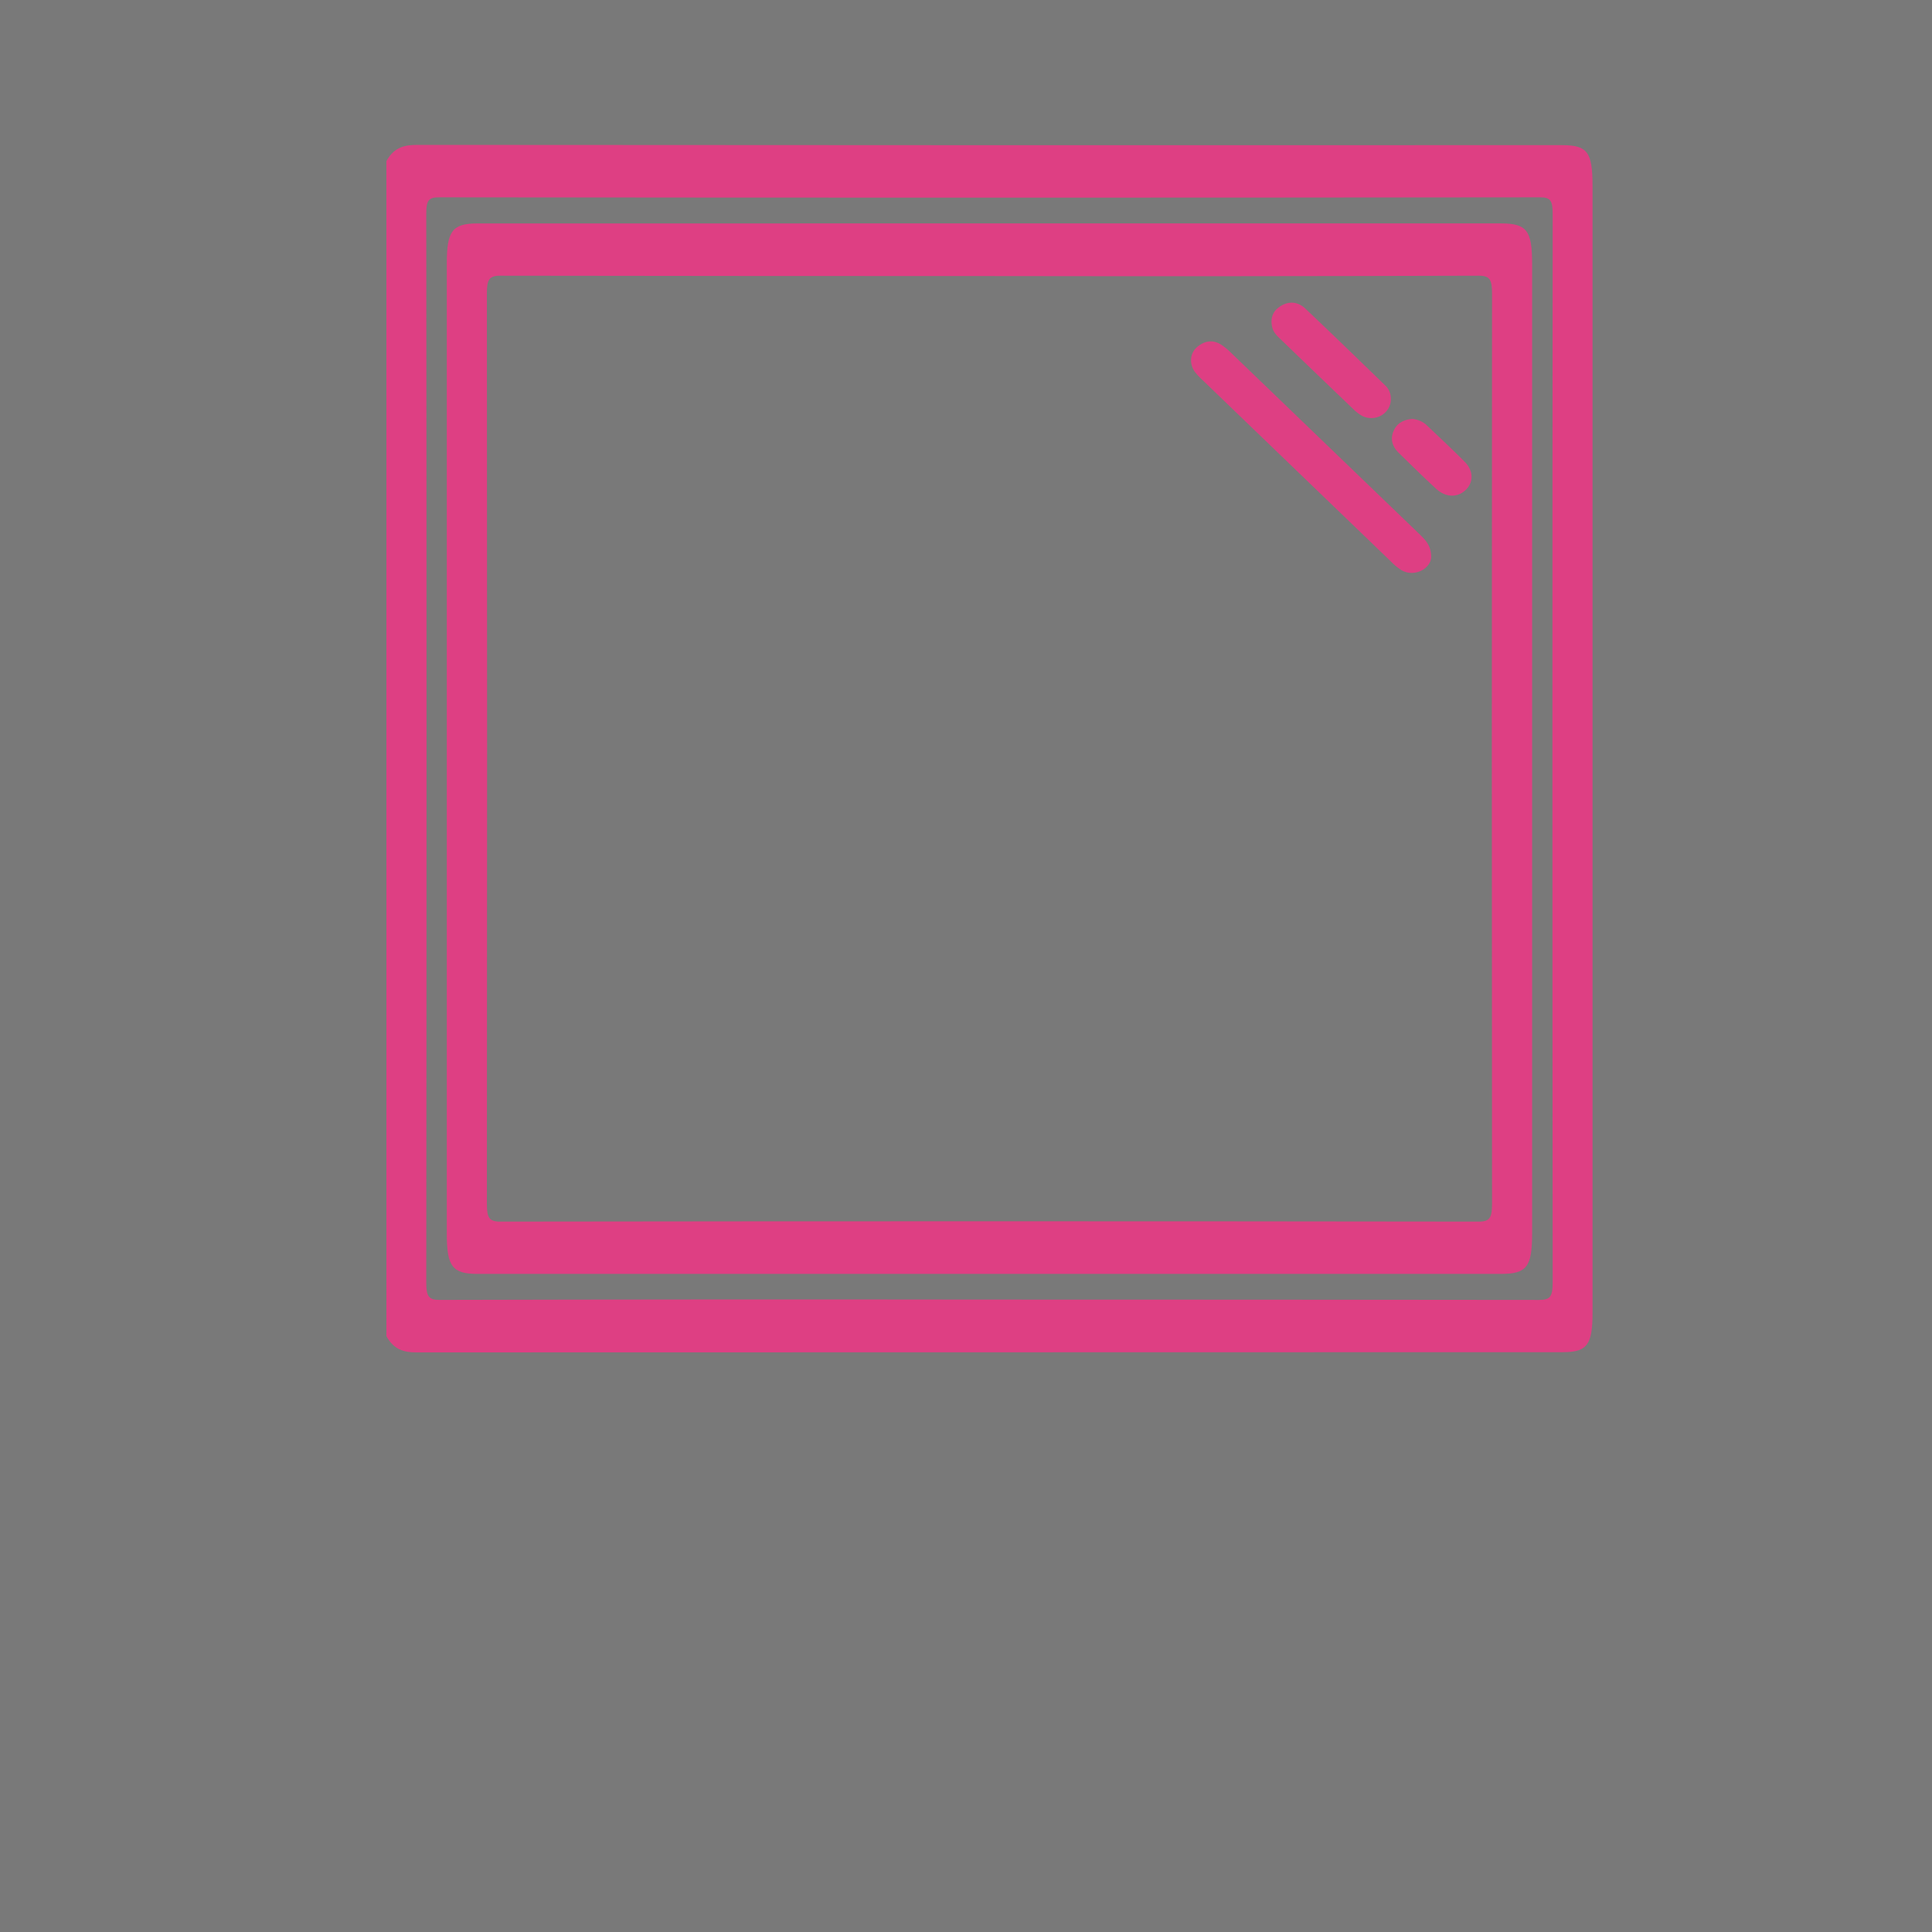 <?xml version="1.0" encoding="UTF-8" standalone="no"?>
<svg
   xmlns:dc="http://purl.org/dc/elements/1.1/"
   xmlns:cc="http://creativecommons.org/ns#"
   xmlns:rdf="http://www.w3.org/1999/02/22-rdf-syntax-ns#"
   xmlns:svg="http://www.w3.org/2000/svg"
   xmlns="http://www.w3.org/2000/svg"
   xmlns:sodipodi="http://sodipodi.sourceforge.net/DTD/sodipodi-0.dtd"
   xmlns:inkscape="http://www.inkscape.org/namespaces/inkscape"
   id="Capa_1"
   data-name="Capa 1"
   viewBox="0 0 400 400"
   version="1.1"
   sodipodi:docname="cat-metacrilato.svg"
   width="400"
   height="400"
   inkscape:version="1.0.1 (3bc2e813f5, 2020-09-07)">
  <rect x="0" y="0" width="400" height="400" fill="#333333" stroke="none"/>
  <sodipodi:namedview
     pagecolor="#ffffff"
     bordercolor="#666666"
     borderopacity="1"
     objecttolerance="10"
     gridtolerance="10"
     guidetolerance="10"
     inkscape:pageopacity="0"
     inkscape:pageshadow="2"
     inkscape:window-width="1920"
     inkscape:window-height="1017"
     id="namedview17"
     showgrid="false"
     inkscape:zoom="1.4989856"
     inkscape:cx="38.695495"
     inkscape:cy="162.68659"
     inkscape:window-x="-8"
     inkscape:window-y="-8"
     inkscape:window-maximized="1"
     inkscape:current-layer="Capa_1"
     inkscape:document-rotation="0" />
  <defs
     id="defs4">
    <style
       id="style2">.cls-1{fill:#2975b6;}</style>
  </defs>
  <path
     id="rect851"
     style="fill:#f4f4f4;fill-opacity:0.365;stroke-width:17.367"
     d="m 0,400 c 133.333,0 266.667,0 400,0 0,-133.333 0,-266.667 0,-400 C 266.667,0 133.333,0 0,0 0,133.333 0,266.667 0,400 Z"
     inkscape:label="rectangulo" />
  <g
     id="g849"
     inkscape:label="metacrilato"
     style="fill:#de3f83;fill-opacity:1"
     transform="matrix(0.301,0,0,0.393,80,30)">
    <path
       class="cls-1"
       d="m 124.77,230.79 c 5.23,-7.36 12.58,-8.55 21.14,-8.55 q 393.71,0.24 787.39,0.13 c 17.59,0 21.09,3.57 21.09,21.43 q 0,296.91 0,593.84 c 0,16.74 -3.79,20.61 -20.28,20.61 q -394.5,0 -789,0.12 c -8.33,0 -15.3,-1.52 -20.33,-8.54 z M 538.7,830.56 q 189.54,0 379.07,0.17 c 7.21,0 9.21,-1.58 9.2,-9.06 q -0.35,-281.49 0,-563 c 0,-7 -1.39,-8.81 -8.65,-8.81 q -378.66,0.34 -757.33,0 c -7,0 -8.81,1.41 -8.8,8.65 q 0.36,281.49 0,563 c 0,7.2 1.56,9.22 9.05,9.21 Q 350,830.36 538.7,830.56 Z"
       transform="translate(-124.77,-222.24)"
       id="path6"
       style="fill:#de3f83;fill-opacity:1" />
    <path
       class="cls-1"
       d="M 539.78,263.6 H 891.3 c 17.78,0 21.54,3.69 21.54,21.14 v 511.13 c 0,17.46 -3.76,21.15 -21.53,21.15 H 187.45 c -17.14,0 -21.13,-3.91 -21.13,-20.74 q 0,-256 0,-511.93 c 0,-16.84 4,-20.74 21.13,-20.74 z m 0.2,27.74 q -168.5,0 -337,-0.19 c -7.62,0 -9.1,2.2 -9.09,9.35 q 0.3,239.82 0,479.63 c 0,7.17 1.51,9.35 9.11,9.34 q 336.59,-0.35 673.19,0 c 7.62,0 9.1,-2.19 9.09,-9.35 q -0.3,-239.82 0,-479.62 c 0,-7.18 -1.5,-9.37 -9.1,-9.35 q -168.1,0.41 -336.18,0.19 z"
       transform="translate(-124.77,-222.24)"
       id="path8"
       style="fill:#de3f83;fill-opacity:1" />
    <path
       class="cls-1"
       d="m 718.65,216.992 c -0.14,6.224 -11.5,10.972 -20.41,7.064 a 39.91,29.429 0 0 1 -7.33,-4.623 Q 626.23,171.761 561.56,124.03 a 47.66,35.144 0 0 1 -5.42,-4.424 c -4,-4.159 -3.47,-9.844 1.39,-13.044 5.13,-3.377 11,-4.21 17,-1.143 a 44.76,33.005 0 0 1 6.11,3.857 q 65.28,48.092 130.53,96.222 c 3.85,2.898 7.4,5.796 7.48,11.496 z"
       id="path10"
       style="fill:#de3f83;fill-opacity:1;stroke-width:0.859" />
    <path
       class="cls-1"
       d="m 690.89,133.653 a 13.43,9.903 0 0 1 -19.66,9.129 27.73,20.448 0 0 1 -6.28,-3.687 q -24.91,-18.236 -49.72,-36.582 c -2.49,-1.829 -5.07,-3.687 -5.88,-6.26 -1.46,-4.646 0,-8.664 5.78,-11.363 6.13,-2.876 12.14,-2.131 17,1.379 18.43,13.354 36.61,26.885 54.83,40.401 a 13,9.586 0 0 1 3.93,6.983 z"
       id="path12"
       style="fill:#de3f83;fill-opacity:1;stroke-width:0.859" />
    <path
       class="cls-1"
       d="m 705.45,144.36 a 16.11,11.879 0 0 1 10,3.23 c 8.81,6.423 17.72,12.779 26.28,19.379 6.16,4.764 6.13,10.847 0.54,14.888 -5.59,4.041 -13.62,3.952 -20.19,-0.671 -8.77,-6.172 -17.23,-12.58 -25.74,-18.936 -4.33,-3.237 -6,-7.16 -3.61,-11.452 2.16,-4.034 6.71,-6.002 12.72,-6.437 z"
       id="path14"
       style="fill:#de3f83;fill-opacity:1;stroke-width:0.859" />
  </g>
</svg>
